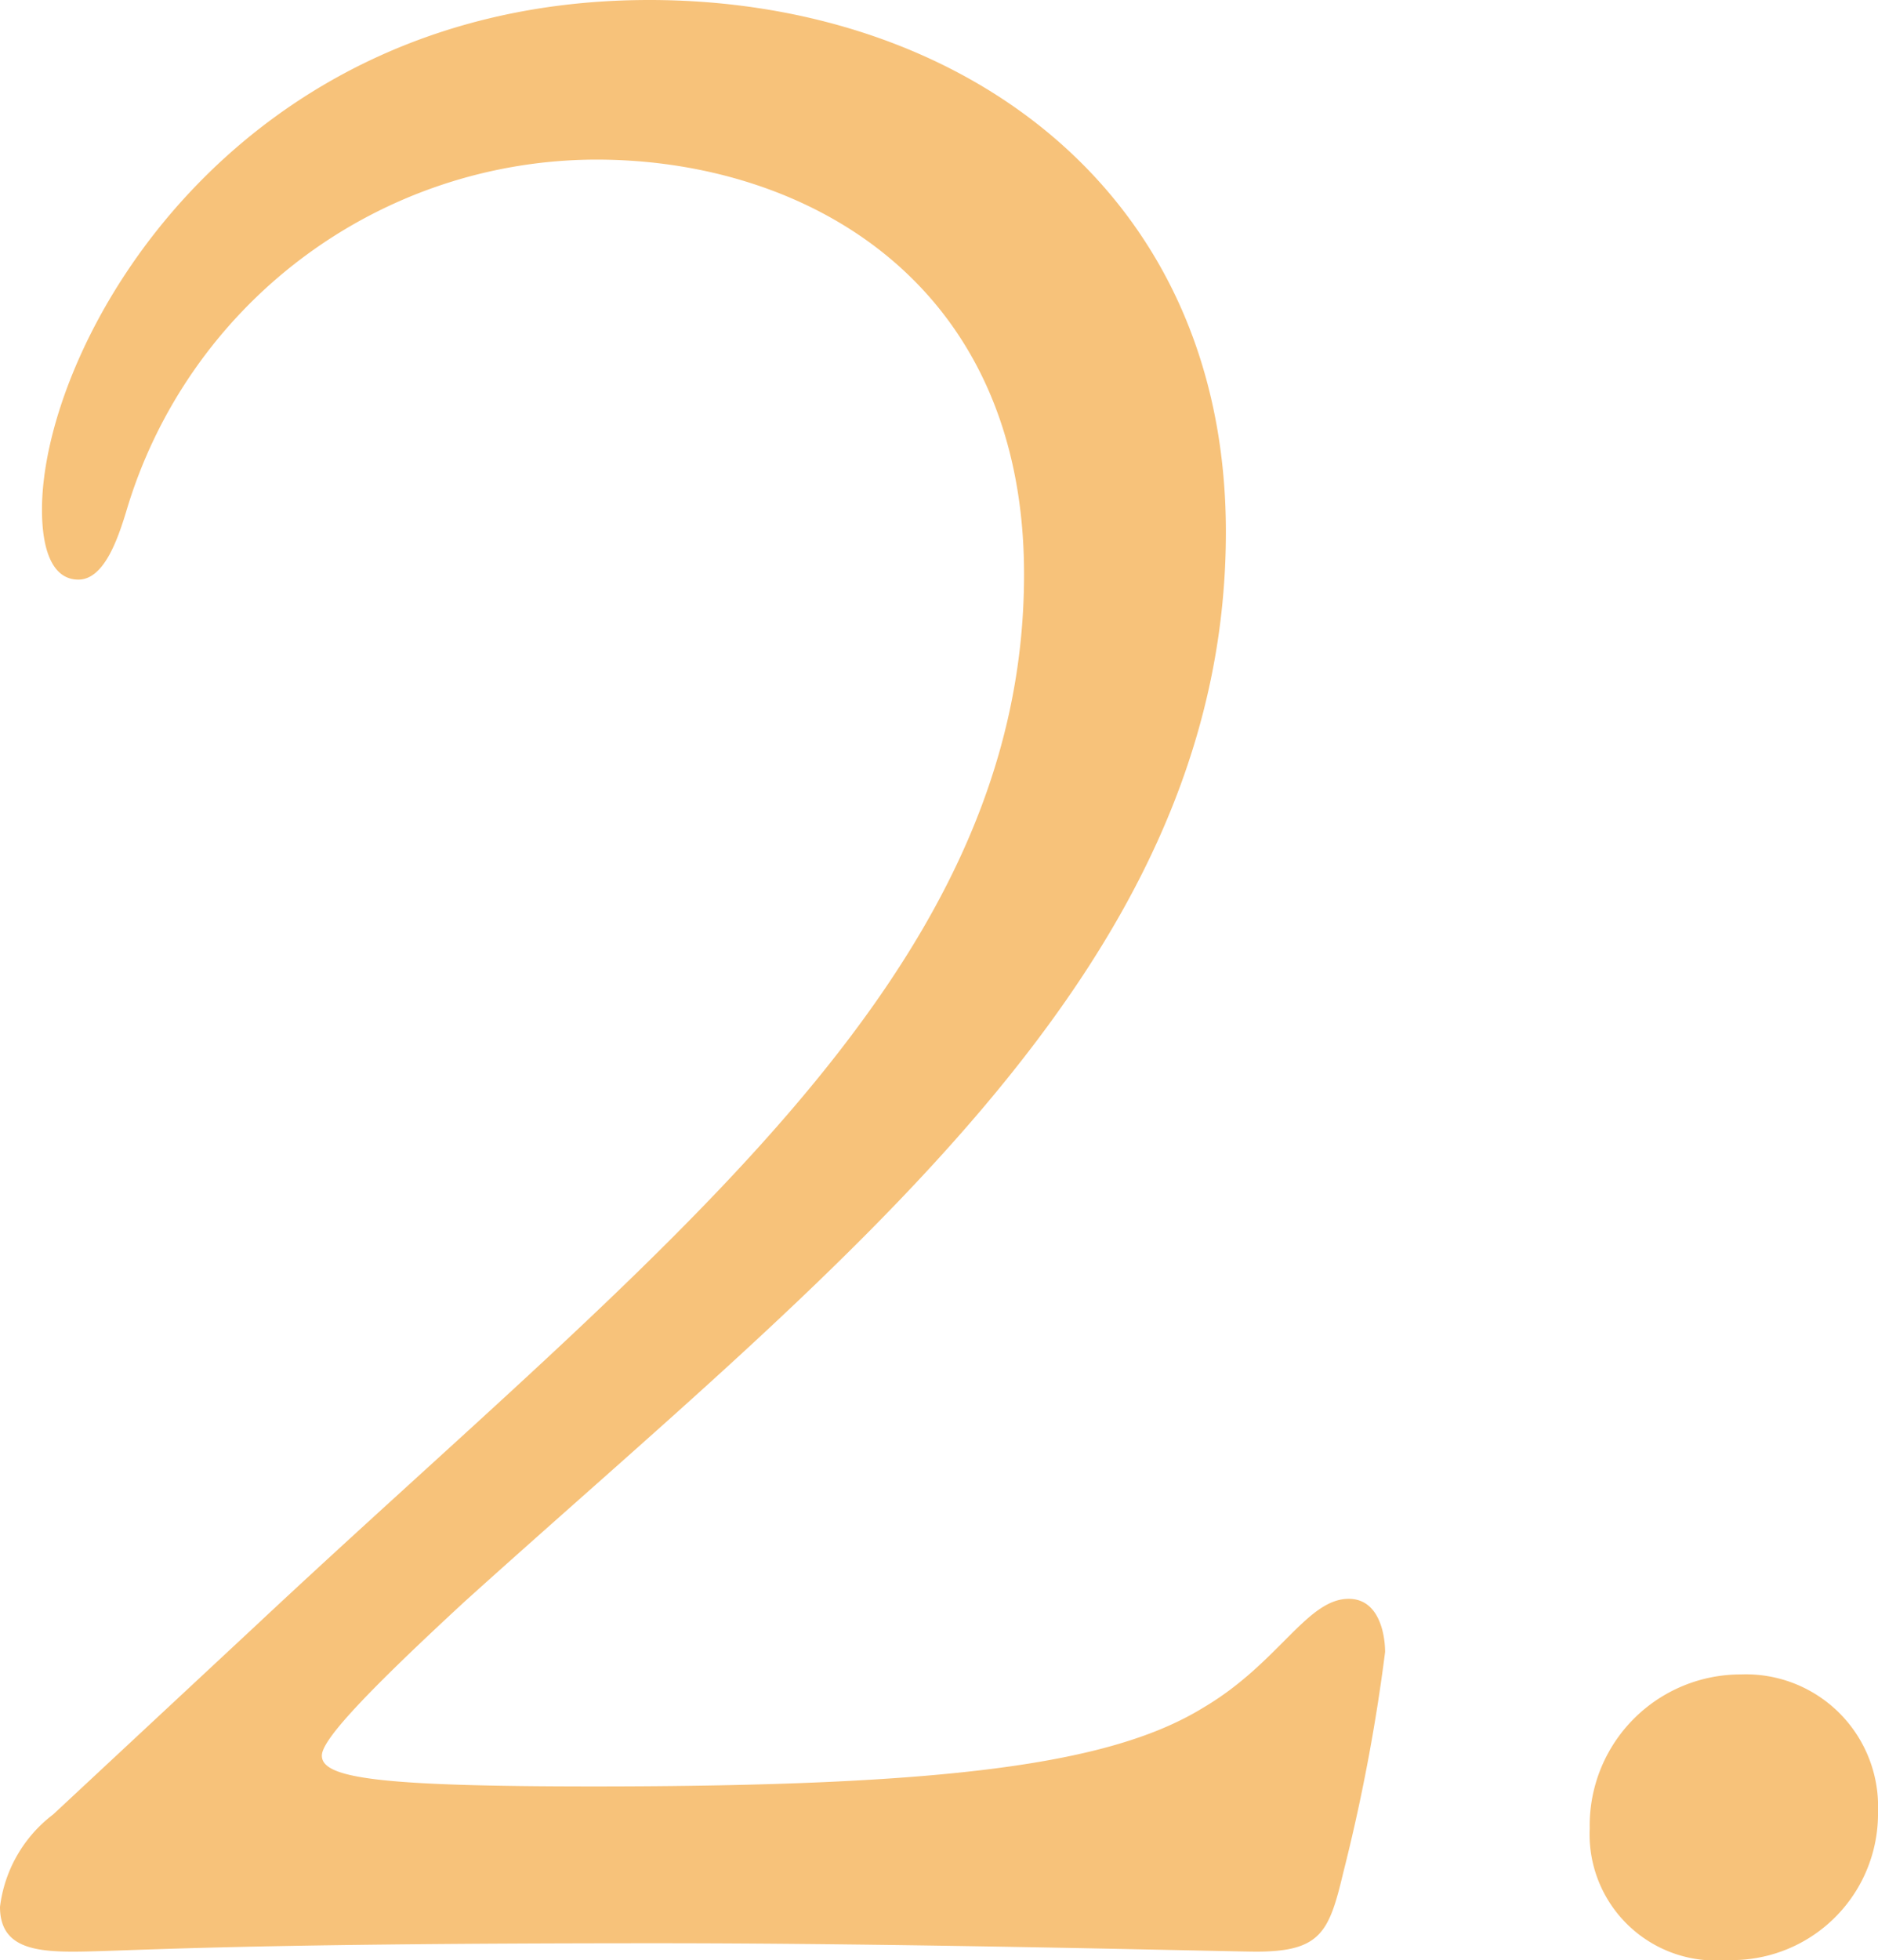 <?xml version="1.0" encoding="UTF-8"?> <svg xmlns="http://www.w3.org/2000/svg" width="24.156" height="25.2" viewBox="0 0 24.156 25.2"><path d="M4.968-2.412c0-.18.432-.684,1.836-1.98,4.788-4.32,9.792-8.1,9.792-13.752,0-4.428-3.456-6.84-7.416-6.84-5.364,0-7.812,4.428-7.812,6.552,0,.54.144.9.468.9s.5-.5.612-.864A6.316,6.316,0,0,1,8.5-22.932C11.16-22.932,14-21.384,14-17.6c0,5.22-4.752,8.712-9.864,13.5L1.512-1.656A1.76,1.76,0,0,0,.828-.468c0,.5.4.576.936.576C2.448.108,3.564,0,9.288,0c3.312,0,7.344.108,7.7.108.828,0,.936-.252,1.116-1.008a23.742,23.742,0,0,0,.54-2.844c0-.216-.072-.684-.468-.684-.54,0-.9.828-1.872,1.4C15.12-2.3,13-2.016,8.46-2.016,5.688-2.016,4.968-2.124,4.968-2.412Zm20.016.72A1.7,1.7,0,0,0,23.22-3.456a1.942,1.942,0,0,0-1.944,1.98A1.622,1.622,0,0,0,23.04.216,1.882,1.882,0,0,0,24.984-1.692Z" transform="translate(-0.828 24.984)" fill="#f7c27a"></path></svg> 